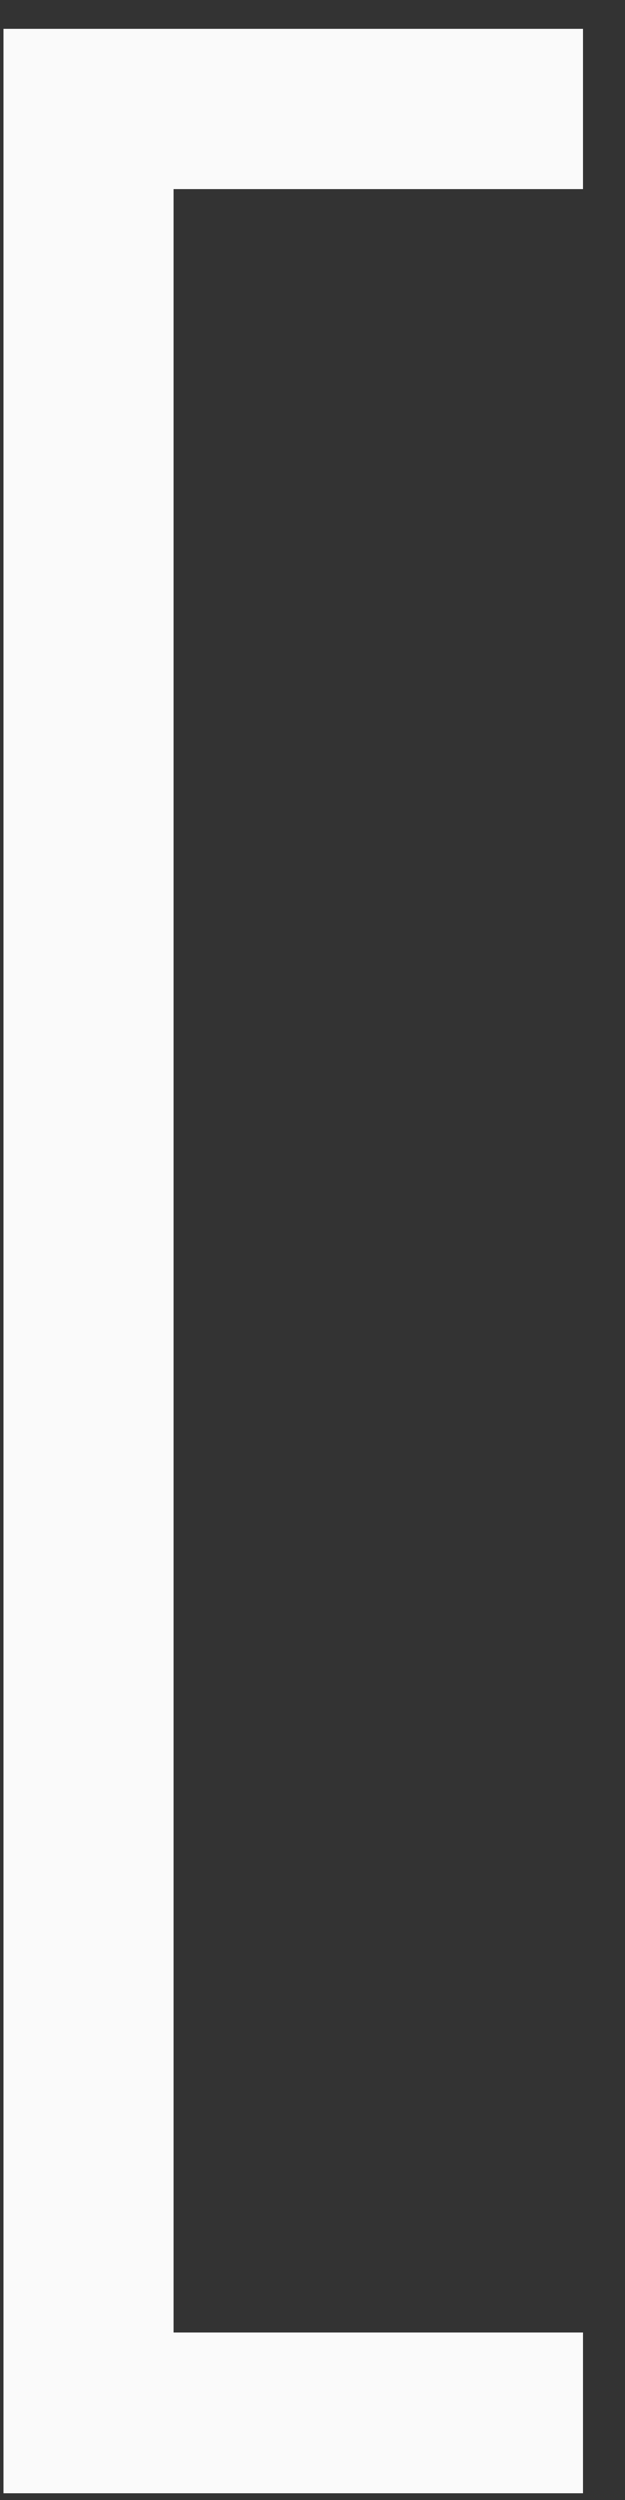 <svg width="14" height="56" viewBox="0 0 14 56" fill="none" xmlns="http://www.w3.org/2000/svg">
<rect x="0" y="0" width="14" height="56" fill="#333333" stroke="none"/>
<path d="M12.559 1.146V3.736H3.388V52.748H12.559V55.349H0.578V1.146H12.559Z" fill="#FAFAFA" stroke="#FAFAFA"/>
</svg>
